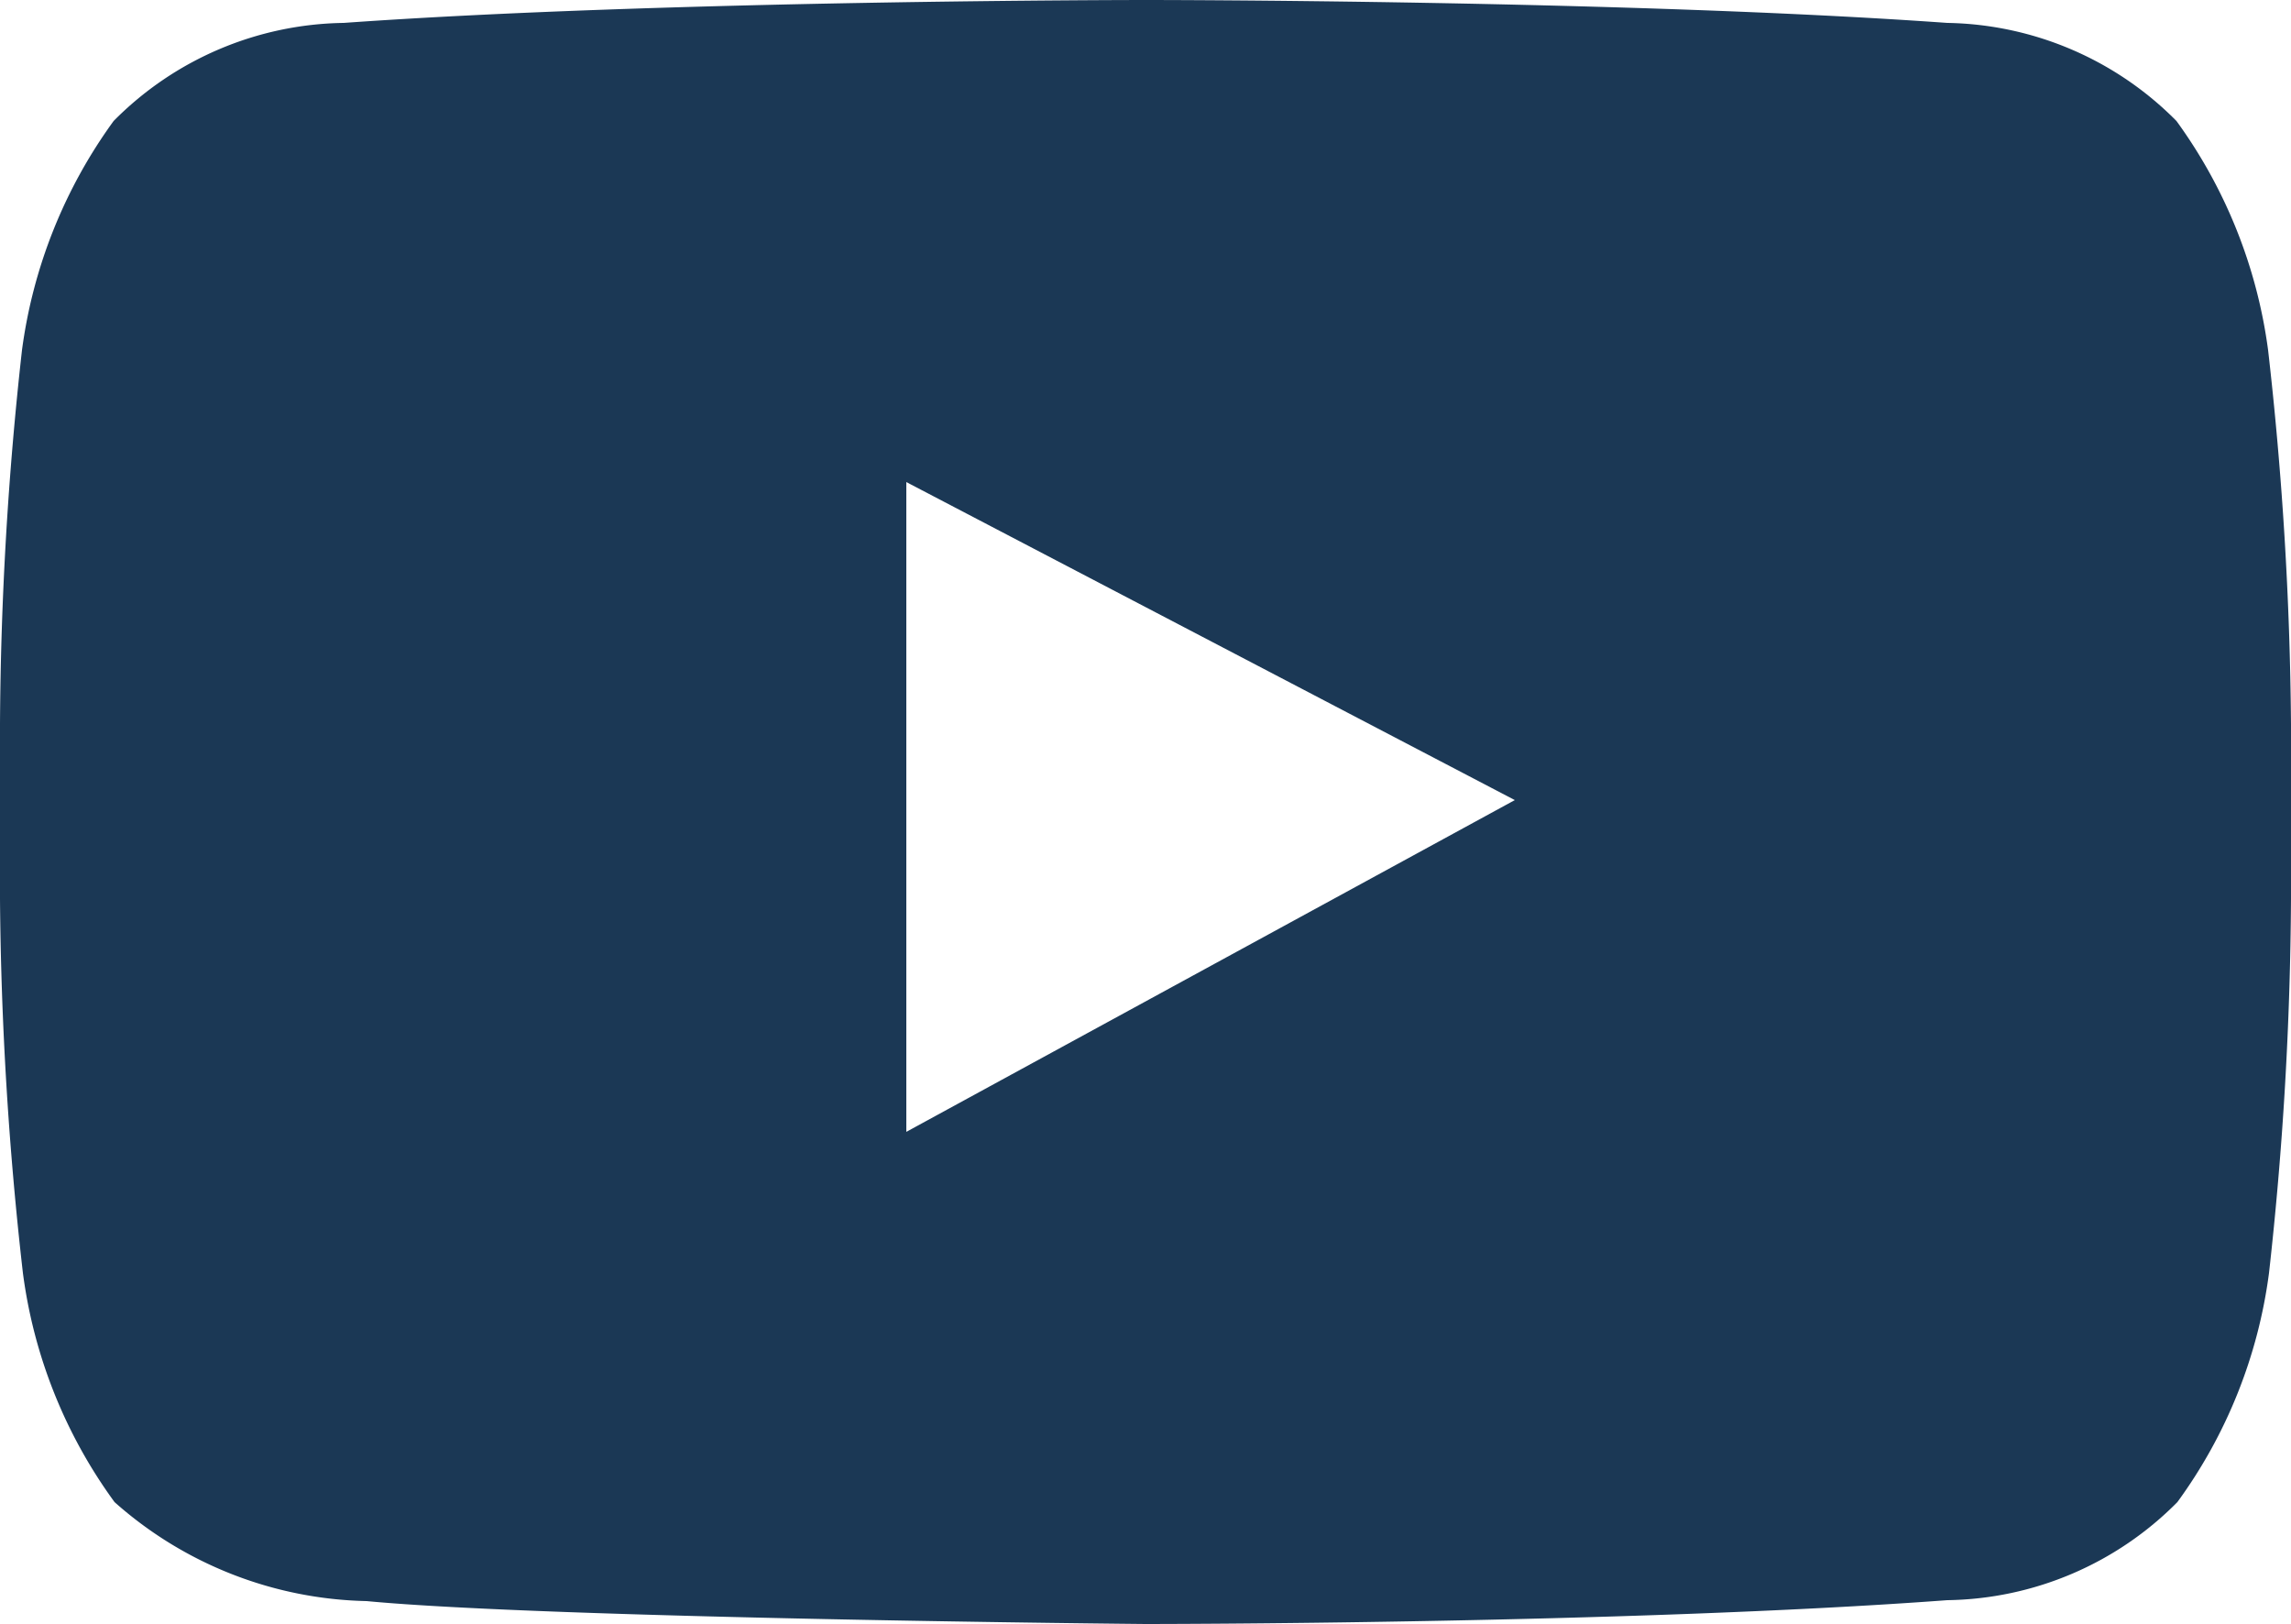 <svg xmlns="http://www.w3.org/2000/svg" viewBox="0 0 25 17.72"><defs><style>.cls-1{fill:#1b3855;}</style></defs><title>youtube-icon</title><g id="Layer_2" data-name="Layer 2"><g id="Layer_1-2" data-name="Layer 1"><path class="cls-1" d="M24.75,3.82a5.47,5.47,0,0,0-1-2.5A3.6,3.6,0,0,0,21.25.25C17.75,0,12.51,0,12.51,0h0S7.25,0,3.75.25A3.6,3.6,0,0,0,1.24,1.32a5.47,5.47,0,0,0-1,2.5A38.44,38.44,0,0,0,0,7.9V9.81a38.44,38.44,0,0,0,.25,4.08,5.43,5.43,0,0,0,1,2.5A4.27,4.27,0,0,0,4,17.47c2,.19,8.5.25,8.5.25s5.25,0,8.75-.26a3.6,3.6,0,0,0,2.51-1.07,5.43,5.43,0,0,0,1-2.5A38.44,38.44,0,0,0,25,9.81V7.9A38.44,38.44,0,0,0,24.75,3.82ZM9.89,12.35V5.26l6.64,3.47Z"/></g></g></svg>
